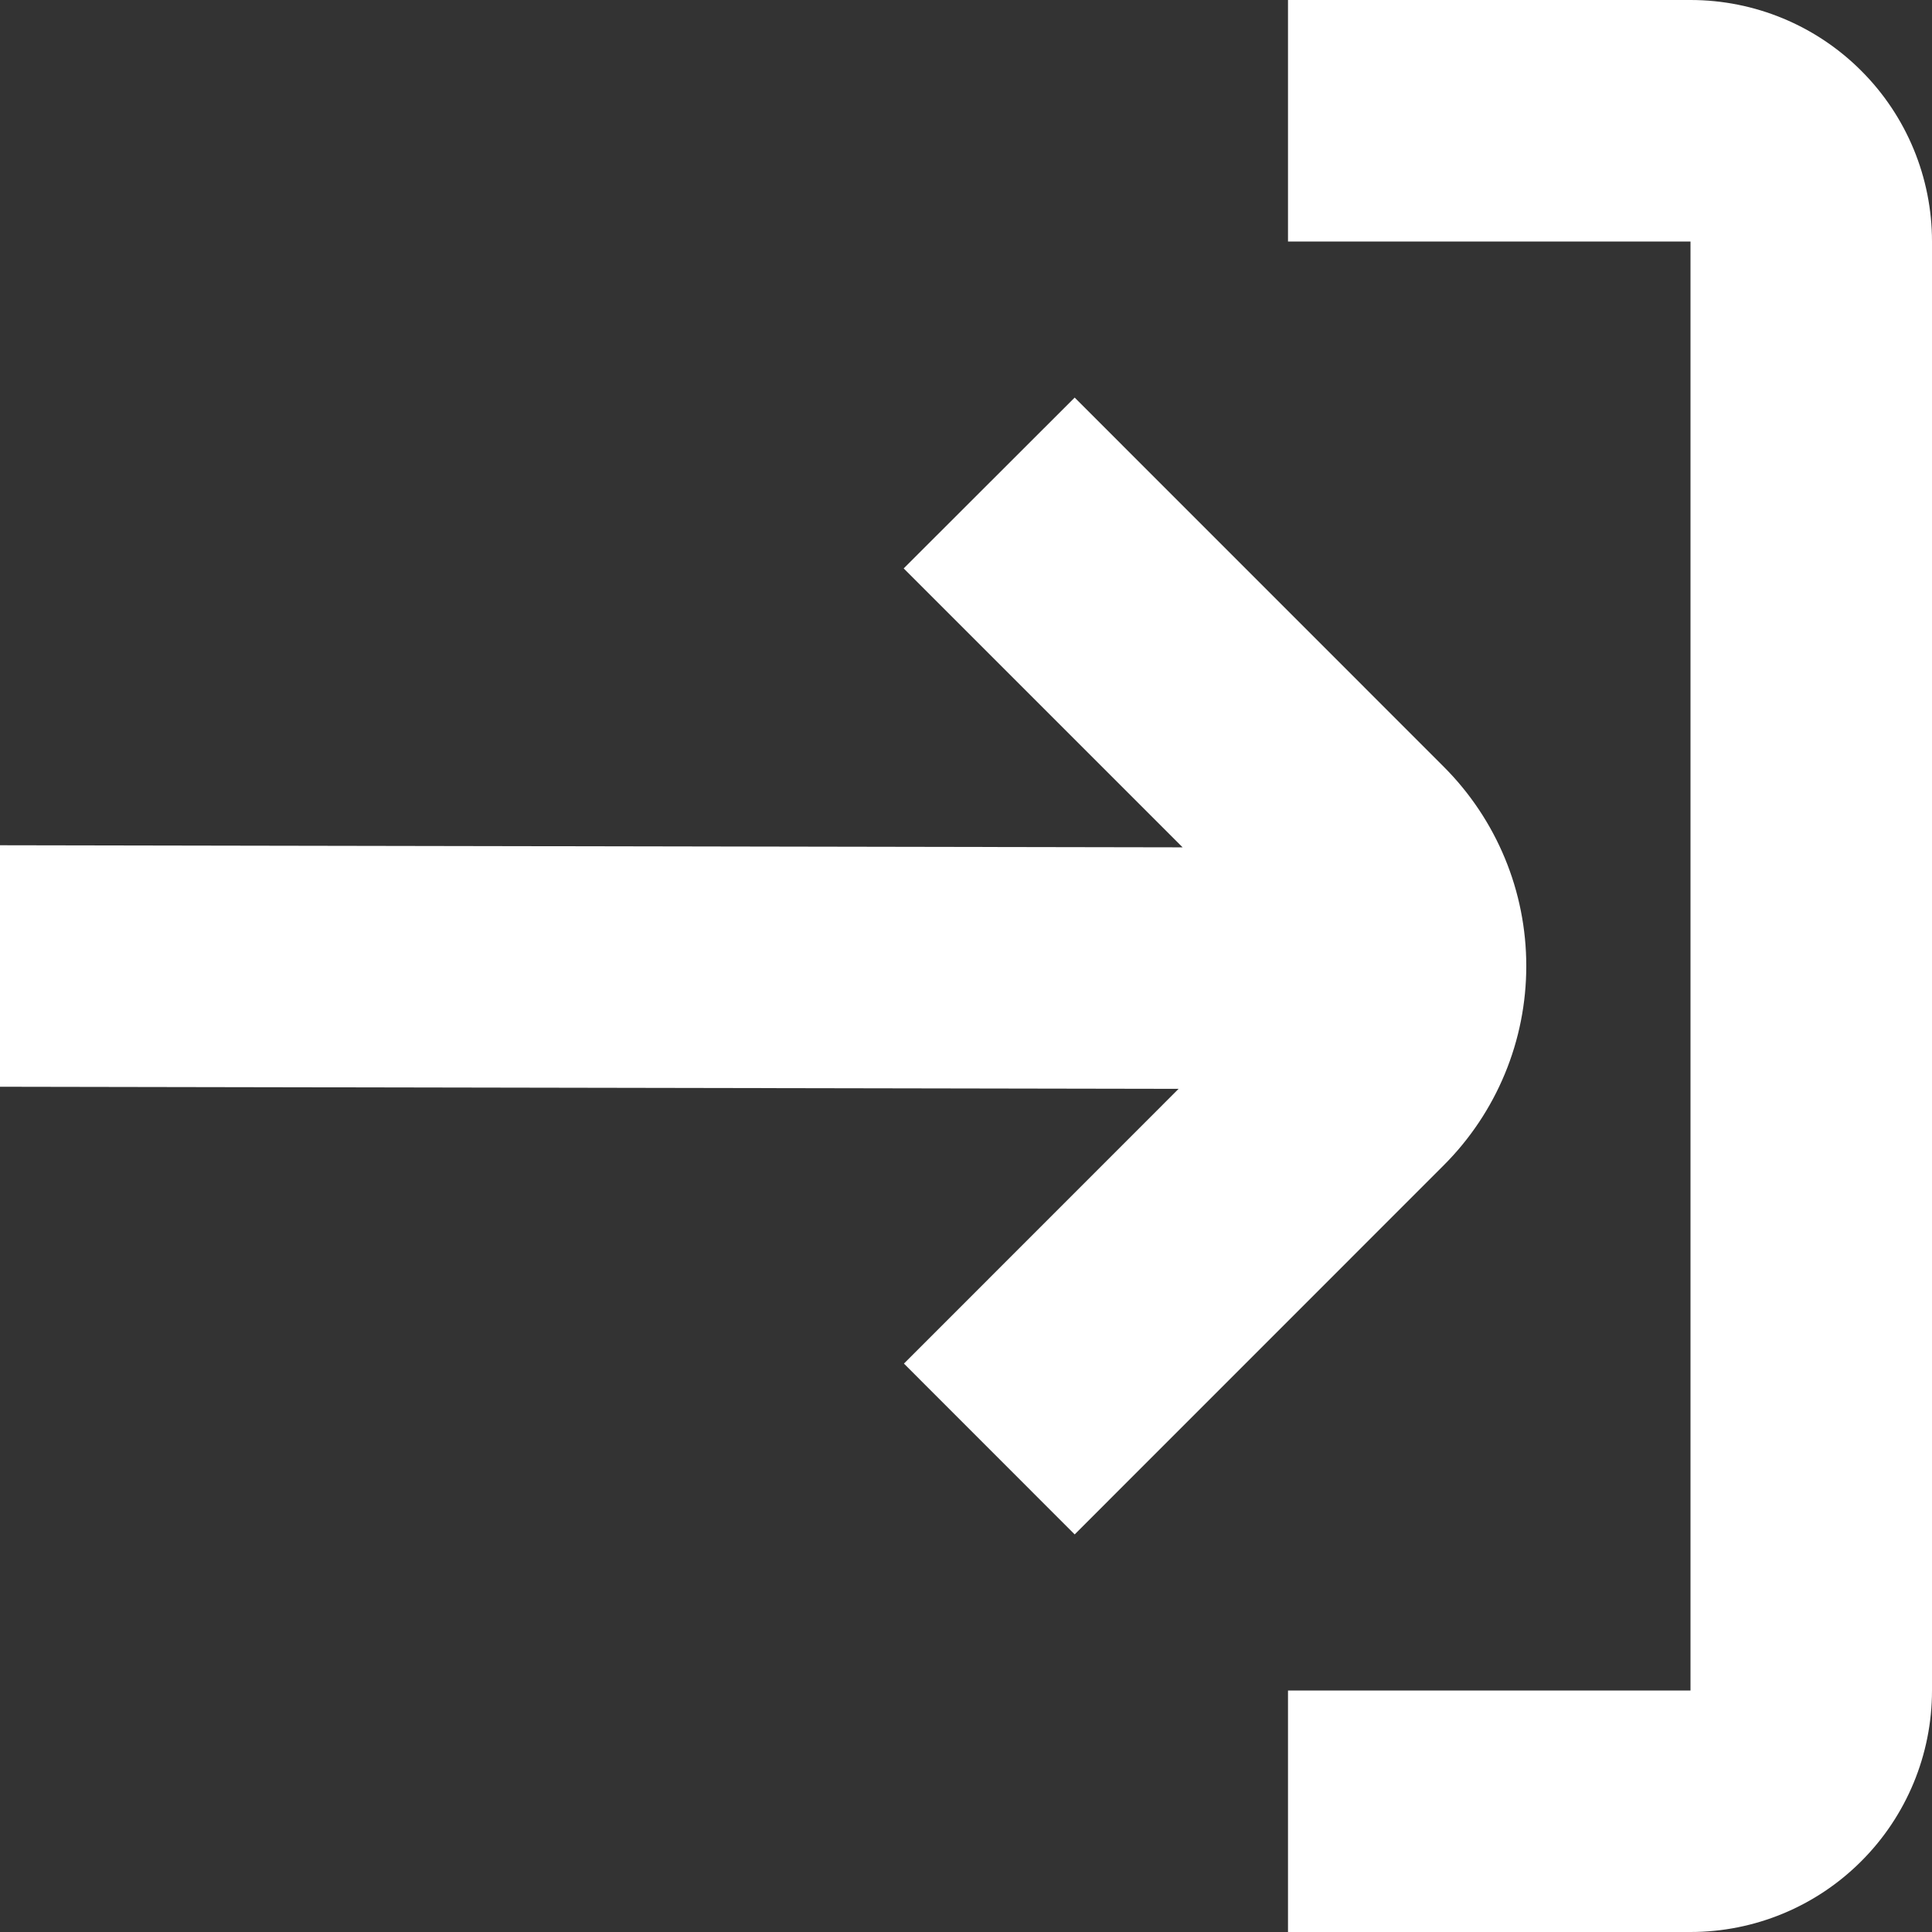 <svg width="24" height="24" viewBox="0 0 24 24" fill="none" xmlns="http://www.w3.org/2000/svg">
<rect x="0" y="0" width="24" height="24" fill="#333333" stroke="none"/>
<g clip-path="url(#clip0_7_69)">
<path d="M21 3H16V0H21C21.796 0 22.559 0.316 23.121 0.879C23.684 1.441 24 2.204 24 3V21C24 21.796 23.684 22.559 23.121 23.121C22.559 23.684 21.796 24 21 24H16V21H21V3Z" fill="white"/>
<path d="M0 13.5V10.5L14.691 10.526L11.226 7.061L13.35 4.939L17.935 9.525C18.26 9.85 18.518 10.236 18.694 10.661C18.87 11.085 18.96 11.54 18.96 12C18.96 12.46 18.87 12.915 18.694 13.339C18.518 13.764 18.26 14.15 17.935 14.475L13.35 19.061L11.229 16.939L14.641 13.526L0 13.5Z" fill="white"/>
</g>
<defs>
<clipPath id="clip0_7_69">
<rect width="24" height="24" fill="white" transform="matrix(-1 0 0 1 24 0)"/>
</clipPath>
</defs>
</svg>
